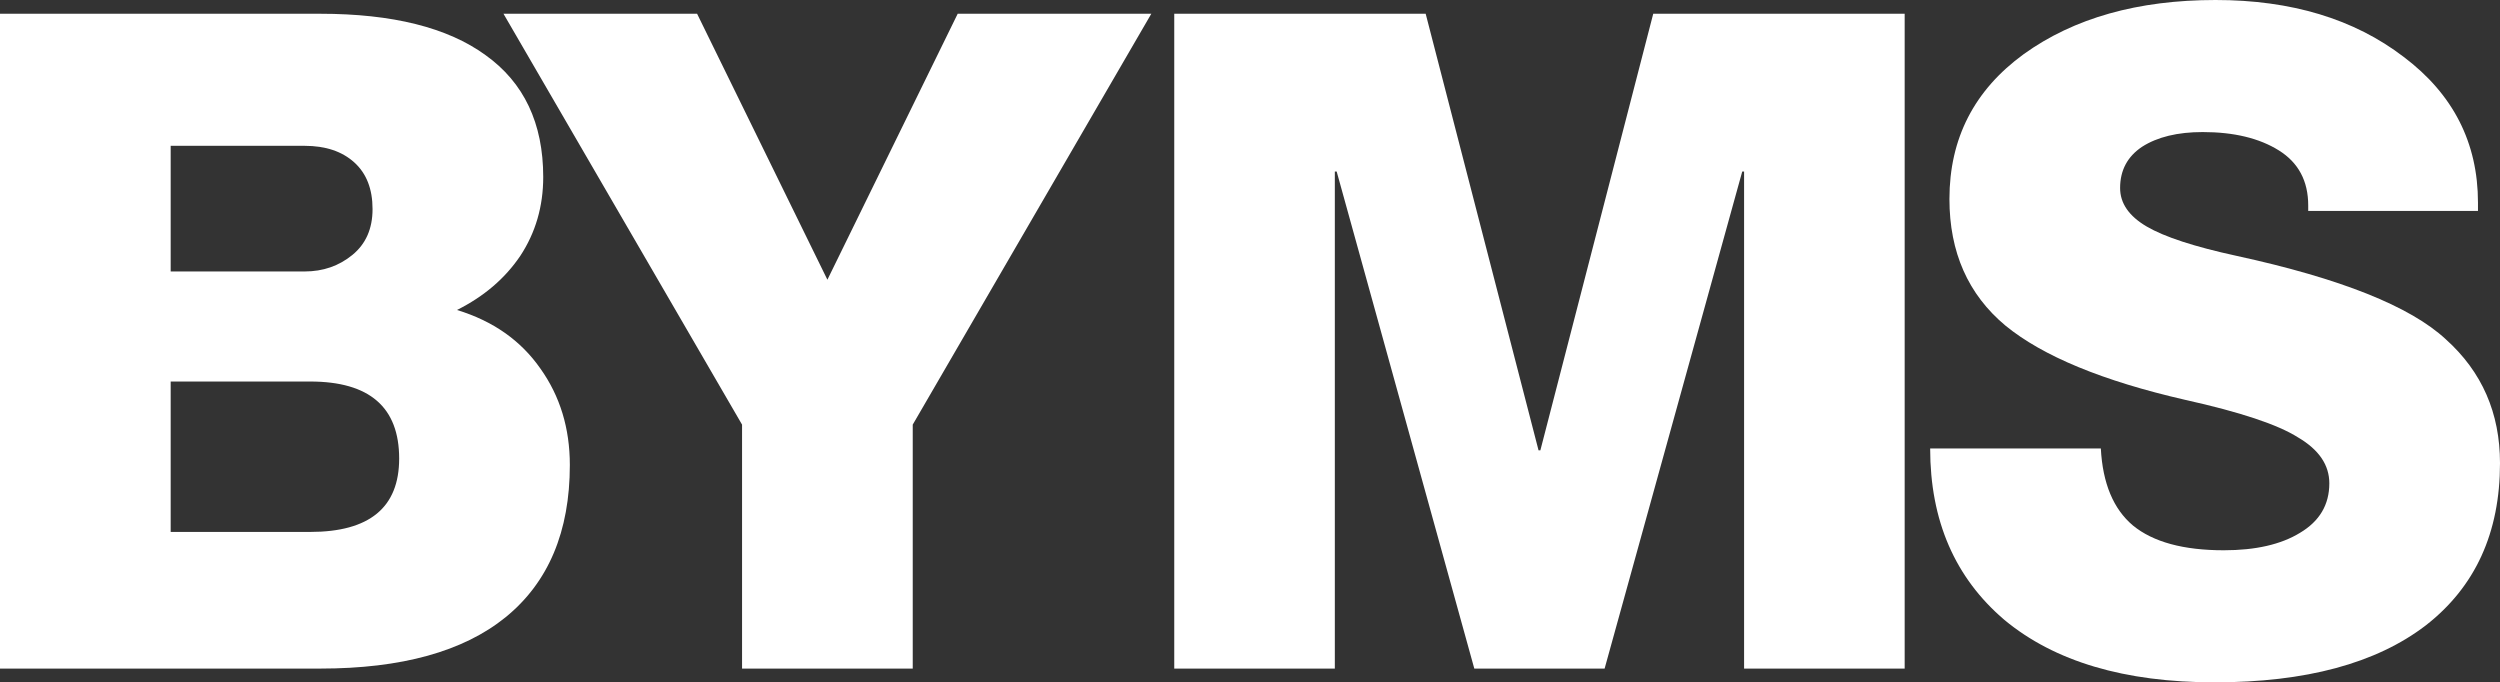 <svg width="436" height="119" viewBox="0 0 436 119" fill="none" xmlns="http://www.w3.org/2000/svg">
<rect x="0" y="0" width="436" height="119" fill="#333333" stroke="none"/>
<path d="M55.851 2.399C68.44 2.399 78.042 4.798 84.657 9.597C91.378 14.395 94.739 21.486 94.739 30.87C94.739 35.988 93.405 40.573 90.738 44.625C88.071 48.57 84.39 51.716 79.696 54.062C85.991 55.981 90.845 59.393 94.259 64.298C97.673 69.097 99.38 74.695 99.38 81.093C99.38 92.716 95.646 101.566 88.178 107.644C80.816 113.615 70.041 116.601 55.851 116.601H0V2.399H55.851ZM53.131 47.344C56.331 47.344 59.105 46.384 61.452 44.465C63.8 42.546 64.973 39.88 64.973 36.468C64.973 32.949 63.906 30.23 61.772 28.311C59.639 26.391 56.758 25.431 53.131 25.431H29.766V47.344H53.131ZM54.091 92.769C64.44 92.769 69.614 88.504 69.614 79.973C69.614 71.016 64.44 66.538 54.091 66.538H29.766V92.769H54.091Z" fill="white"/>
<path d="M121.573 2.399L144.298 48.784L167.022 2.399H200.789L159.181 74.055V116.601H129.415V74.055L87.806 2.399H121.573Z" fill="white"/>
<path d="M248.637 2.399L268.321 78.534H268.641L288.325 2.399H332.174V116.601H304.169V29.91H303.848L279.844 116.601H257.119L233.114 29.91H232.794V116.601H204.789V2.399H248.637Z" fill="white"/>
<path d="M386.39 0C399.619 0 410.555 3.306 419.197 9.917C427.838 16.421 432.159 24.898 432.159 35.348V36.788H402.553V35.828C402.553 31.563 400.846 28.364 397.432 26.231C394.018 24.099 389.591 23.032 384.15 23.032C379.775 23.032 376.255 23.885 373.587 25.591C371.027 27.297 369.747 29.697 369.747 32.789C369.747 35.455 371.294 37.694 374.388 39.507C377.482 41.319 382.709 43.026 390.071 44.625C408.208 48.57 420.37 53.422 426.558 59.18C432.853 64.832 436 72.029 436 80.773C436 92.929 431.679 102.366 423.037 109.083C414.396 115.694 402.127 119 386.23 119C370.547 119 358.331 115.375 349.583 108.124C340.941 100.766 336.62 90.796 336.62 78.214H366.386C366.706 84.292 368.573 88.77 371.987 91.649C375.508 94.528 380.789 95.968 387.83 95.968C393.378 95.968 397.806 94.955 401.113 92.929C404.527 90.903 406.234 88.024 406.234 84.292C406.234 81.093 404.42 78.427 400.793 76.294C397.272 74.055 390.711 71.869 381.109 69.737C366.706 66.431 356.251 62.112 349.743 56.781C343.235 51.343 339.981 43.985 339.981 34.708C339.981 24.152 344.302 15.728 352.943 9.437C361.692 3.146 372.841 0 386.39 0Z" fill="white"/>
</svg>
